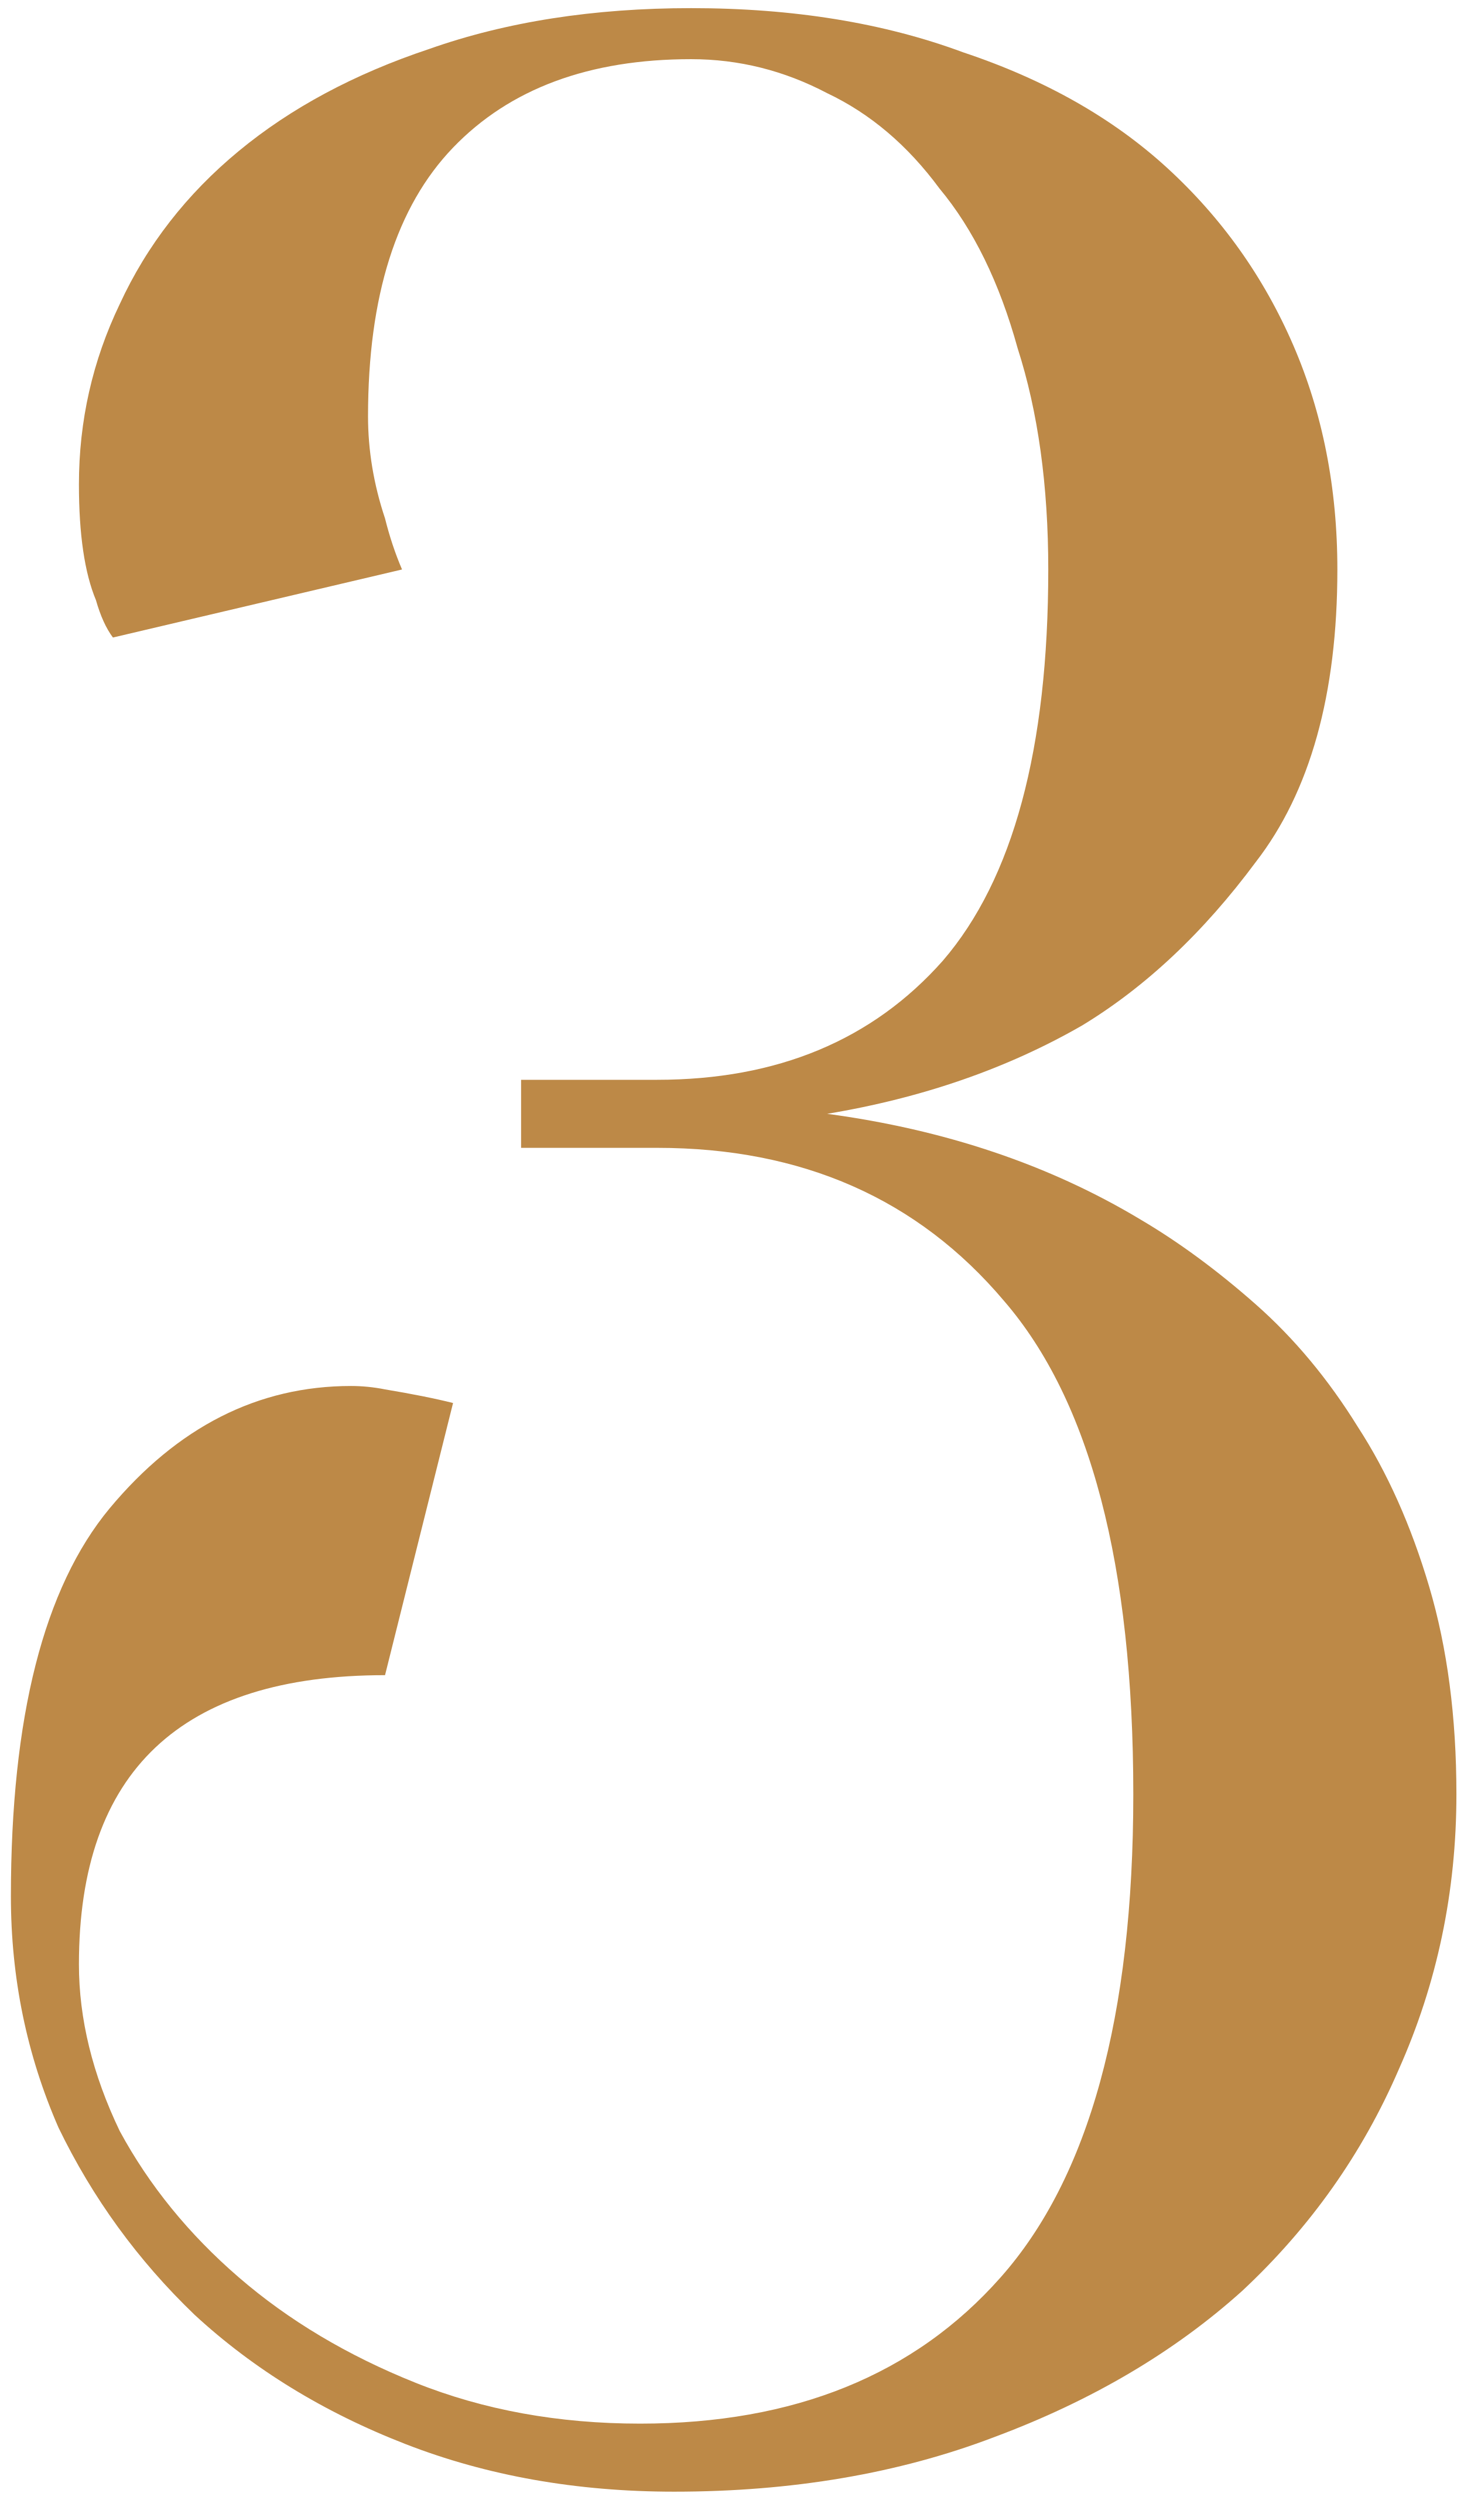 <?xml version="1.0" encoding="UTF-8"?> <svg xmlns="http://www.w3.org/2000/svg" width="99" height="169" viewBox="0 0 99 169" fill="none"><path d="M46.737 4C39.837 4 34.47 5.993 30.637 9.98C26.803 13.967 24.887 20.023 24.887 28.15C24.887 30.45 25.27 32.75 26.037 35.05C26.343 36.277 26.727 37.427 27.187 38.5L7.637 43.1C7.177 42.487 6.793 41.643 6.487 40.57C5.72 38.73 5.337 36.123 5.337 32.75C5.337 28.457 6.257 24.393 8.097 20.56C9.937 16.573 12.62 13.123 16.147 10.21C19.673 7.297 23.967 4.997 29.027 3.31C34.24 1.47 40.143 0.55 46.737 0.55C53.637 0.55 59.77 1.547 65.137 3.54C70.657 5.38 75.257 7.987 78.937 11.36C82.617 14.733 85.453 18.72 87.447 23.32C89.44 27.92 90.437 32.98 90.437 38.5C90.437 46.933 88.597 53.527 84.917 58.28C81.39 63.033 77.48 66.713 73.187 69.32C68.127 72.233 62.377 74.227 55.937 75.3C63.91 76.373 70.963 78.75 77.097 82.43C79.703 83.963 82.31 85.88 84.917 88.18C87.523 90.48 89.823 93.24 91.817 96.46C93.81 99.527 95.42 103.13 96.647 107.27C97.873 111.41 98.487 116.087 98.487 121.3C98.487 127.893 97.183 134.103 94.577 139.93C92.123 145.603 88.597 150.587 83.997 154.88C79.397 159.02 73.8 162.317 67.207 164.77C60.767 167.223 53.56 168.45 45.587 168.45C38.993 168.45 32.937 167.377 27.417 165.23C21.897 163.083 17.143 160.17 13.157 156.49C9.323 152.81 6.257 148.593 3.957 143.84C1.81 138.933 0.737 133.72 0.737 128.2C0.737 116.087 2.96 107.347 7.407 101.98C12.007 96.46 17.45 93.7 23.737 93.7C24.503 93.7 25.27 93.777 26.037 93.93C26.957 94.083 27.8 94.237 28.567 94.39C29.333 94.543 30.023 94.697 30.637 94.85L26.037 113.25C12.237 113.25 5.337 119.767 5.337 132.8C5.337 136.48 6.257 140.237 8.097 144.07C10.09 147.75 12.773 151.047 16.147 153.96C19.52 156.873 23.507 159.25 28.107 161.09C32.707 162.93 37.767 163.85 43.287 163.85C53.713 163.85 61.84 160.553 67.667 153.96C73.647 147.213 76.637 136.327 76.637 121.3C76.637 105.813 73.723 94.697 67.897 87.95C62.07 81.05 54.25 77.6 44.437 77.6H35.237V73H44.437C52.563 73 59.003 70.317 63.757 64.95C68.51 59.43 70.887 50.613 70.887 38.5C70.887 32.827 70.197 27.843 68.817 23.55C67.59 19.103 65.827 15.5 63.527 12.74C61.38 9.827 58.85 7.68 55.937 6.3C53.023 4.767 49.957 4 46.737 4Z" fill="#BD8947"></path></svg> 